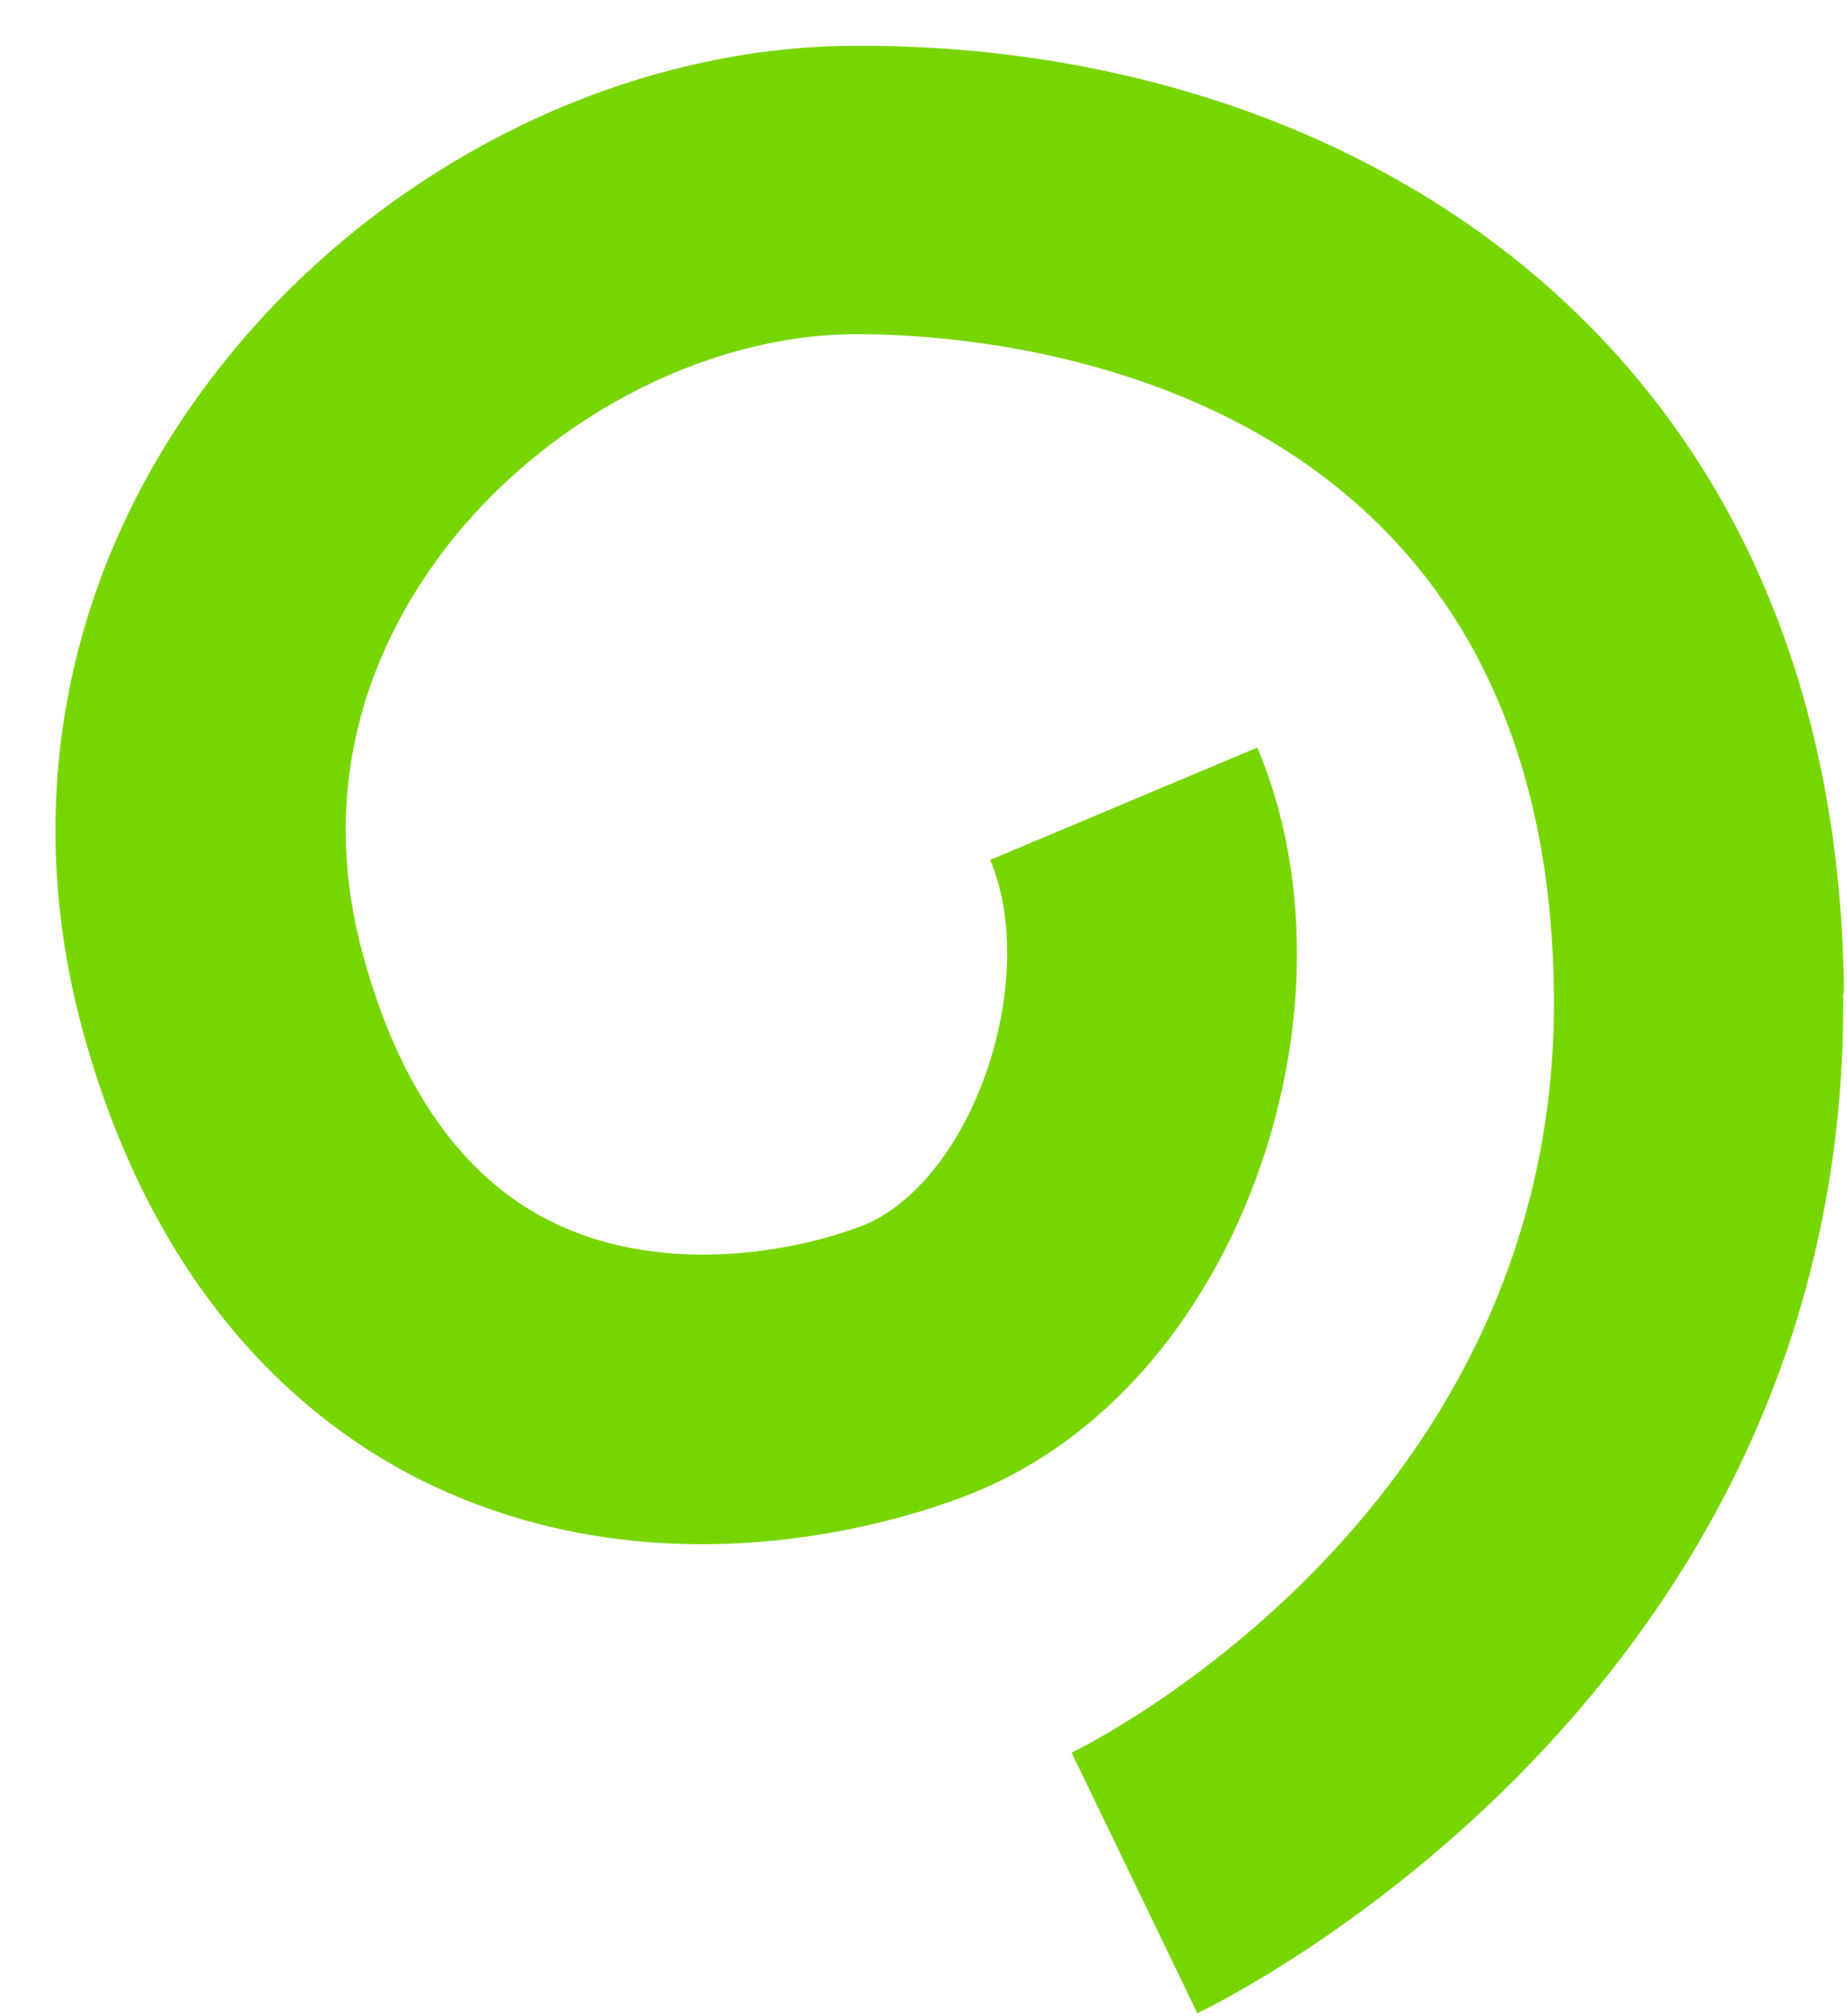 <?xml version="1.0" encoding="UTF-8"?> <svg xmlns="http://www.w3.org/2000/svg" width="33" height="36" viewBox="0 0 33 36" fill="none"> <path d="M32.932 17.73C33.049 30.236 21.869 35.722 21.392 35.946L19.146 31.294C19.507 31.123 27.85 26.941 27.764 17.765C27.659 6.433 17.304 5.949 15.232 5.968C12.551 5.993 9.676 7.517 7.91 9.856C6.772 11.364 5.603 13.841 6.488 17.059C7.131 19.415 8.26 21.018 9.835 21.804C11.696 22.742 14.012 22.423 15.419 21.881C16.219 21.564 16.988 20.692 17.47 19.538C18.078 18.1 18.166 16.46 17.69 15.354L22.464 13.348C23.484 15.752 23.396 18.812 22.242 21.546C21.19 24.034 19.433 25.858 17.303 26.691C16.09 27.167 11.776 28.549 7.507 26.42C5.49 25.407 2.801 23.199 1.487 18.435C0.361 14.341 1.165 10.19 3.775 6.758C6.527 3.132 10.897 0.858 15.184 0.818C23.94 0.737 32.836 5.933 32.946 17.73L32.932 17.73Z" fill="#78D600"></path> </svg> 